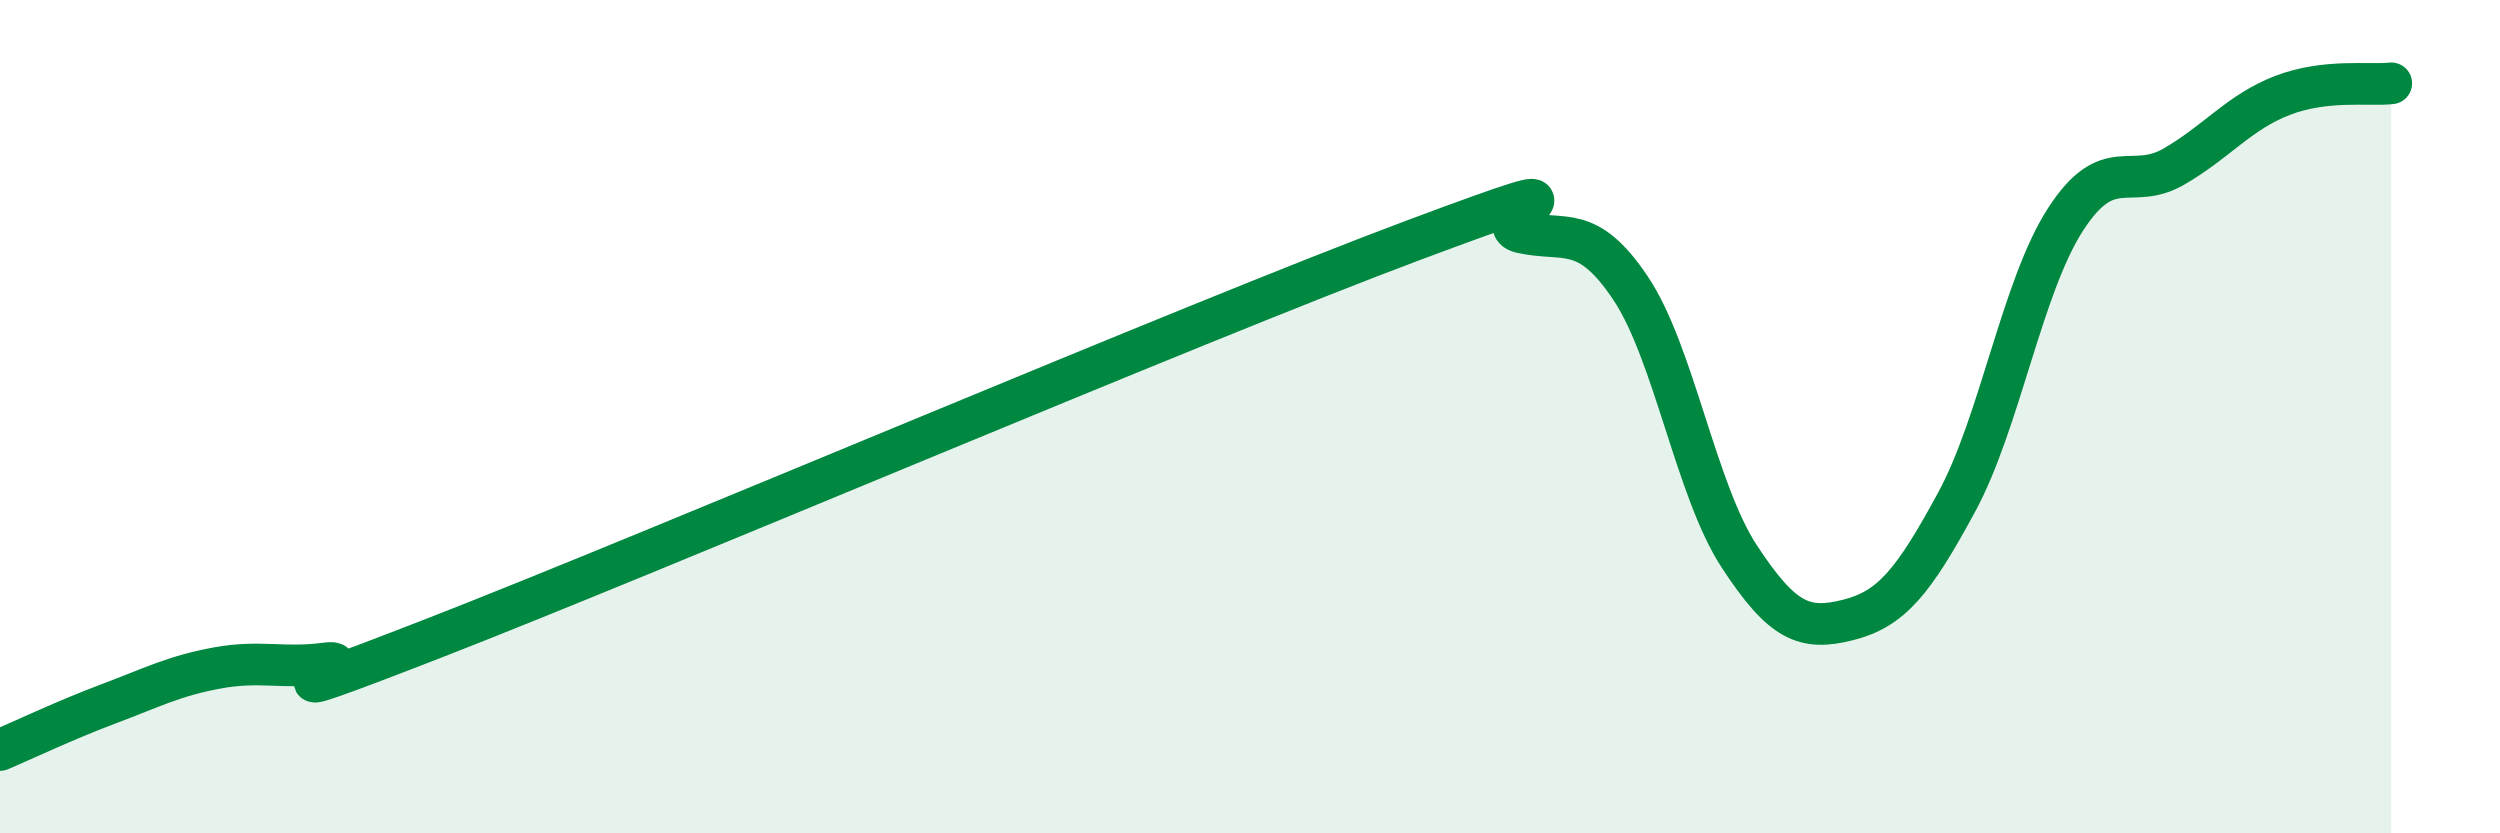 
    <svg width="60" height="20" viewBox="0 0 60 20" xmlns="http://www.w3.org/2000/svg">
      <path
        d="M 0,18 C 0.52,17.78 1.57,17.28 2.61,16.89 C 3.65,16.5 4.18,16.22 5.22,16.03 C 6.26,15.84 6.79,16.06 7.83,15.92 C 8.87,15.78 5.21,17.34 10.43,15.31 C 15.65,13.28 28.69,7.72 33.91,5.77 C 39.13,3.82 35.48,5.35 36.52,5.58 C 37.56,5.81 38.09,5.36 39.13,6.91 C 40.17,8.46 40.7,11.76 41.74,13.35 C 42.78,14.94 43.31,15.14 44.35,14.88 C 45.39,14.62 45.92,13.97 46.96,12.05 C 48,10.13 48.53,6.88 49.57,5.27 C 50.61,3.66 51.13,4.6 52.17,4 C 53.21,3.4 53.74,2.69 54.78,2.29 C 55.82,1.89 56.87,2.06 57.39,2L57.39 20L0 20Z"
        fill="#008740"
        opacity="0.1"
        stroke-linecap="round"
        stroke-linejoin="round"
      />
      <path
        d="M 0,18 C 0.52,17.78 1.57,17.28 2.61,16.89 C 3.65,16.5 4.18,16.22 5.22,16.03 C 6.26,15.84 6.79,16.06 7.83,15.92 C 8.87,15.78 5.21,17.34 10.43,15.31 C 15.65,13.28 28.69,7.72 33.91,5.77 C 39.13,3.82 35.48,5.35 36.52,5.58 C 37.56,5.81 38.09,5.36 39.13,6.91 C 40.17,8.46 40.7,11.76 41.74,13.35 C 42.78,14.94 43.31,15.14 44.35,14.88 C 45.39,14.62 45.92,13.97 46.96,12.05 C 48,10.13 48.53,6.88 49.57,5.27 C 50.61,3.66 51.13,4.6 52.17,4 C 53.21,3.4 53.74,2.69 54.78,2.29 C 55.82,1.89 56.87,2.06 57.39,2"
        stroke="#008740"
        stroke-width="1"
        fill="none"
        stroke-linecap="round"
        stroke-linejoin="round"
      />
    </svg>
  